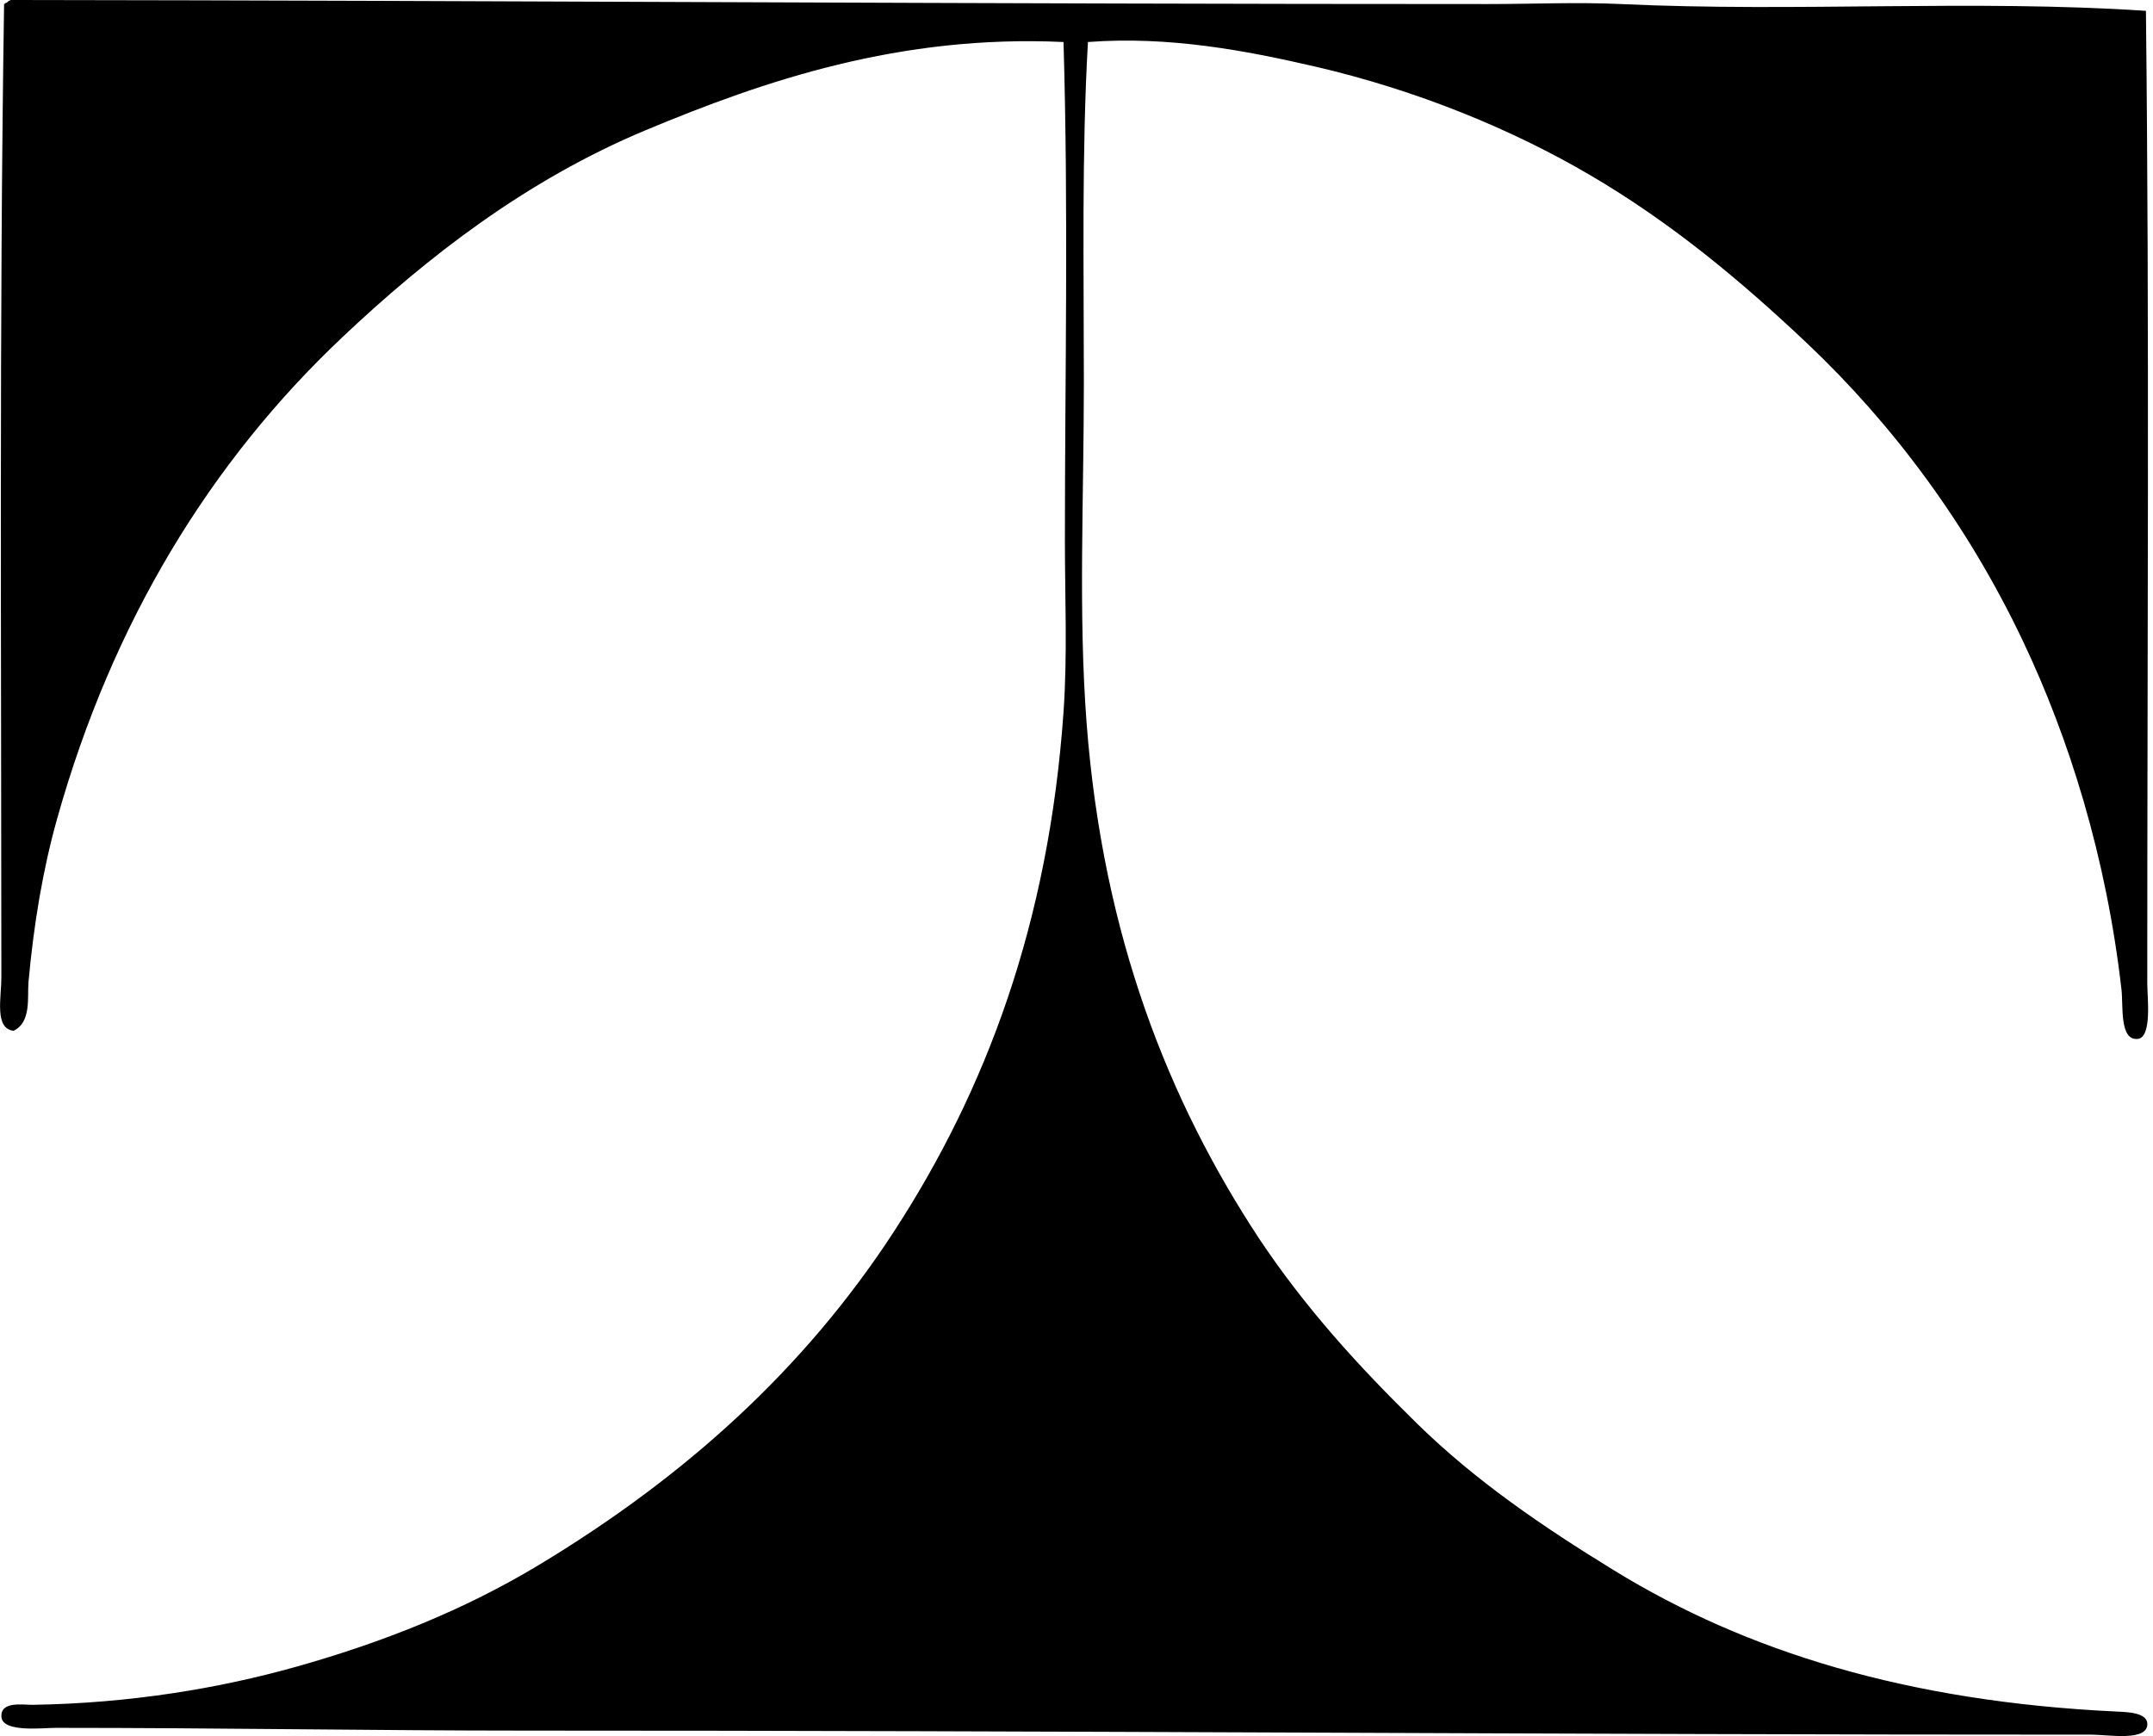 <svg xmlns="http://www.w3.org/2000/svg" width="248" height="200" fill="none" viewBox="0 0 248 200">
  <path fill="#000" fill-rule="evenodd" d="M247.185 1.247c.415 36.427.149 74.459.155 112.029.003 1.614.571 6.228-1.091 6.407-2.126.229-1.672-3.83-1.873-5.626-1.747-15.34-6.032-29.017-11.408-40.312-6.374-13.394-14.971-24.885-24.839-34.22-7.639-7.218-15.629-13.881-25-19.37-8.975-5.264-19.92-9.777-31.716-12.504-7.941-1.832-16.76-3.513-26.095-2.811-.726 12.74-.47 26.013-.47 39.217.003 13.293-.646 26.61.314 39.218 1.882 24.677 9.518 43.666 19.847 59.372 5.352 8.038 11.503 14.775 18.279 21.405 6.63 6.489 14.306 11.753 22.658 16.873 15.151 9.301 33.726 15.117 57.967 16.251 1.213.058 3.412.134 3.436 1.406.046 2.074-4.528 1.25-6.407 1.25-60.662.009-119.201-.475-180.15-.466-17.788 0-35.369-.317-54.374-.317-1.494 0-6.105.561-6.251-1.248-.153-1.869 2.518-1.39 3.595-1.406 11.216-.176 21.46-1.887 30.31-4.373 10.094-2.839 19.425-6.571 27.97-11.719 16.828-10.143 30.615-22.57 40.935-38.437 10.539-16.199 17.815-35.378 19.529-59.842.461-6.584.159-13.216.159-19.688 0-19.425.421-37.512-.159-57.496-18.837-.873-34.426 4.437-48.122 10.155-13.75 5.739-25.18 14.616-35.006 23.908C24.395 53.066 12.987 71.457 6.565 94.372c-1.608 5.739-2.666 11.967-3.282 18.746-.155 1.711.366 4.635-1.72 5.626-2.232-.241-1.406-3.858-1.406-6.093C.154 75.663-.093 36.811.471.467.597.437.627.308.783.31c.115-.146.283-.238.47-.311C57.318.064 114.15.47 171.405.467c5.093 0 10.295-.235 15.312 0 20.28.954 40.419-.546 60.467.78Z" clip-rule="evenodd"/>
</svg>
